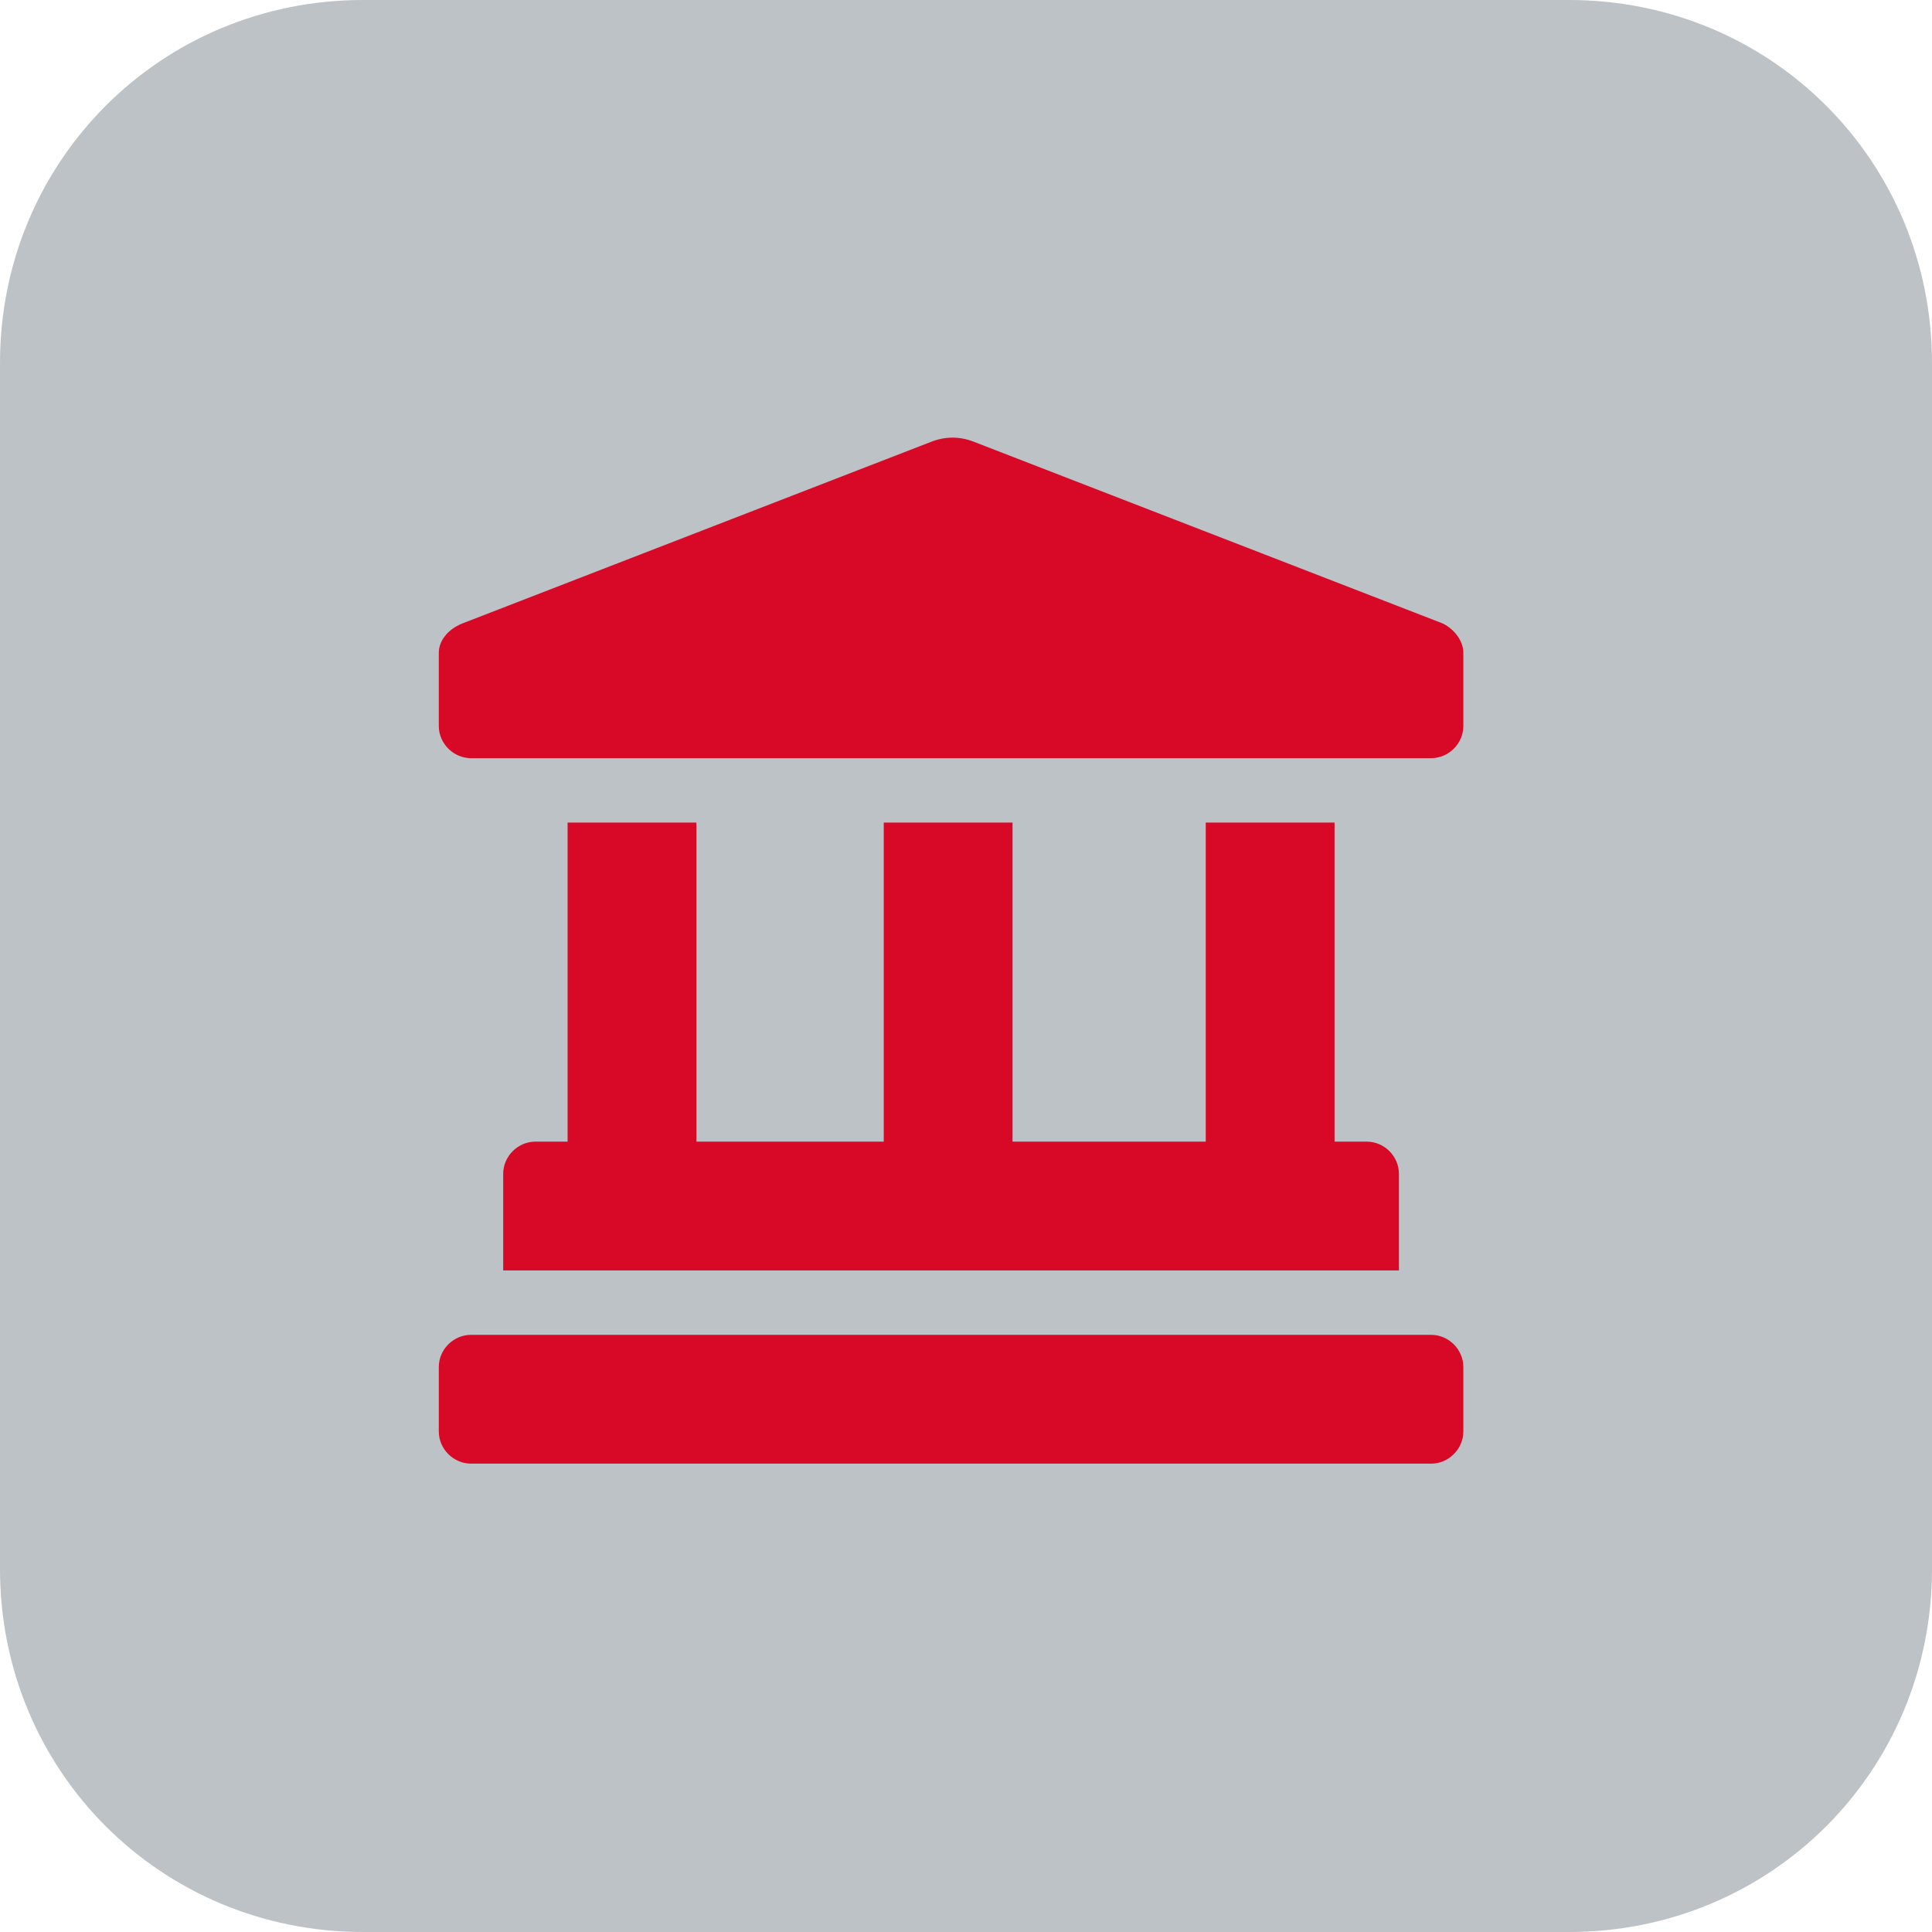 <?xml version="1.0" encoding="utf-8"?>
<!-- Generator: Adobe Illustrator 25.4.1, SVG Export Plug-In . SVG Version: 6.00 Build 0)  -->
<svg version="1.1" id="Capa_1" xmlns="http://www.w3.org/2000/svg" xmlns:xlink="http://www.w3.org/1999/xlink" x="0px" y="0px"
	 viewBox="0 0 66 66" style="enable-background:new 0 0 66 66;" xml:space="preserve">
<style type="text/css">
	.st0{fill:#BDC2C6;}
	.st1{fill:#D70926;}
</style>
<path id="Path" class="st0" d="M53.6,66H12.4C5.5,66,0,60.5,0,53.6V12.4C0,5.5,5.5,0,12.4,0h41.2C60.5,0,66,5.5,66,12.4v41.2
	C66,60.5,60.5,66,53.6,66z"/>
<g id="landmark-solid" transform="translate(14.99, 15)">
	<path id="Shape" class="st1" d="M34.3,6.3l-16-6.2c-0.5-0.2-1-0.2-1.5,0l-16,6.2C0.3,6.5,0,6.9,0,7.3v2.5c0,0.6,0.5,1.1,1.1,1.1
		h32.8c0.6,0,1.1-0.5,1.1-1.1V7.3C35,6.9,34.7,6.5,34.3,6.3z M4.4,13.1V24H3.3c-0.6,0-1.1,0.5-1.1,1.1v3.3h30.6v-3.3
		c0-0.6-0.5-1.1-1.1-1.1h-1.1V13.1h-4.4V24h-6.6V13.1h-4.4V24H8.8V13.1H4.4z M33.9,30.6H1.1c-0.6,0-1.1,0.5-1.1,1.1v2.2
		C0,34.5,0.5,35,1.1,35h32.8c0.6,0,1.1-0.5,1.1-1.1v-2.2C35,31.1,34.5,30.6,33.9,30.6z"/>
</g>
</svg>
